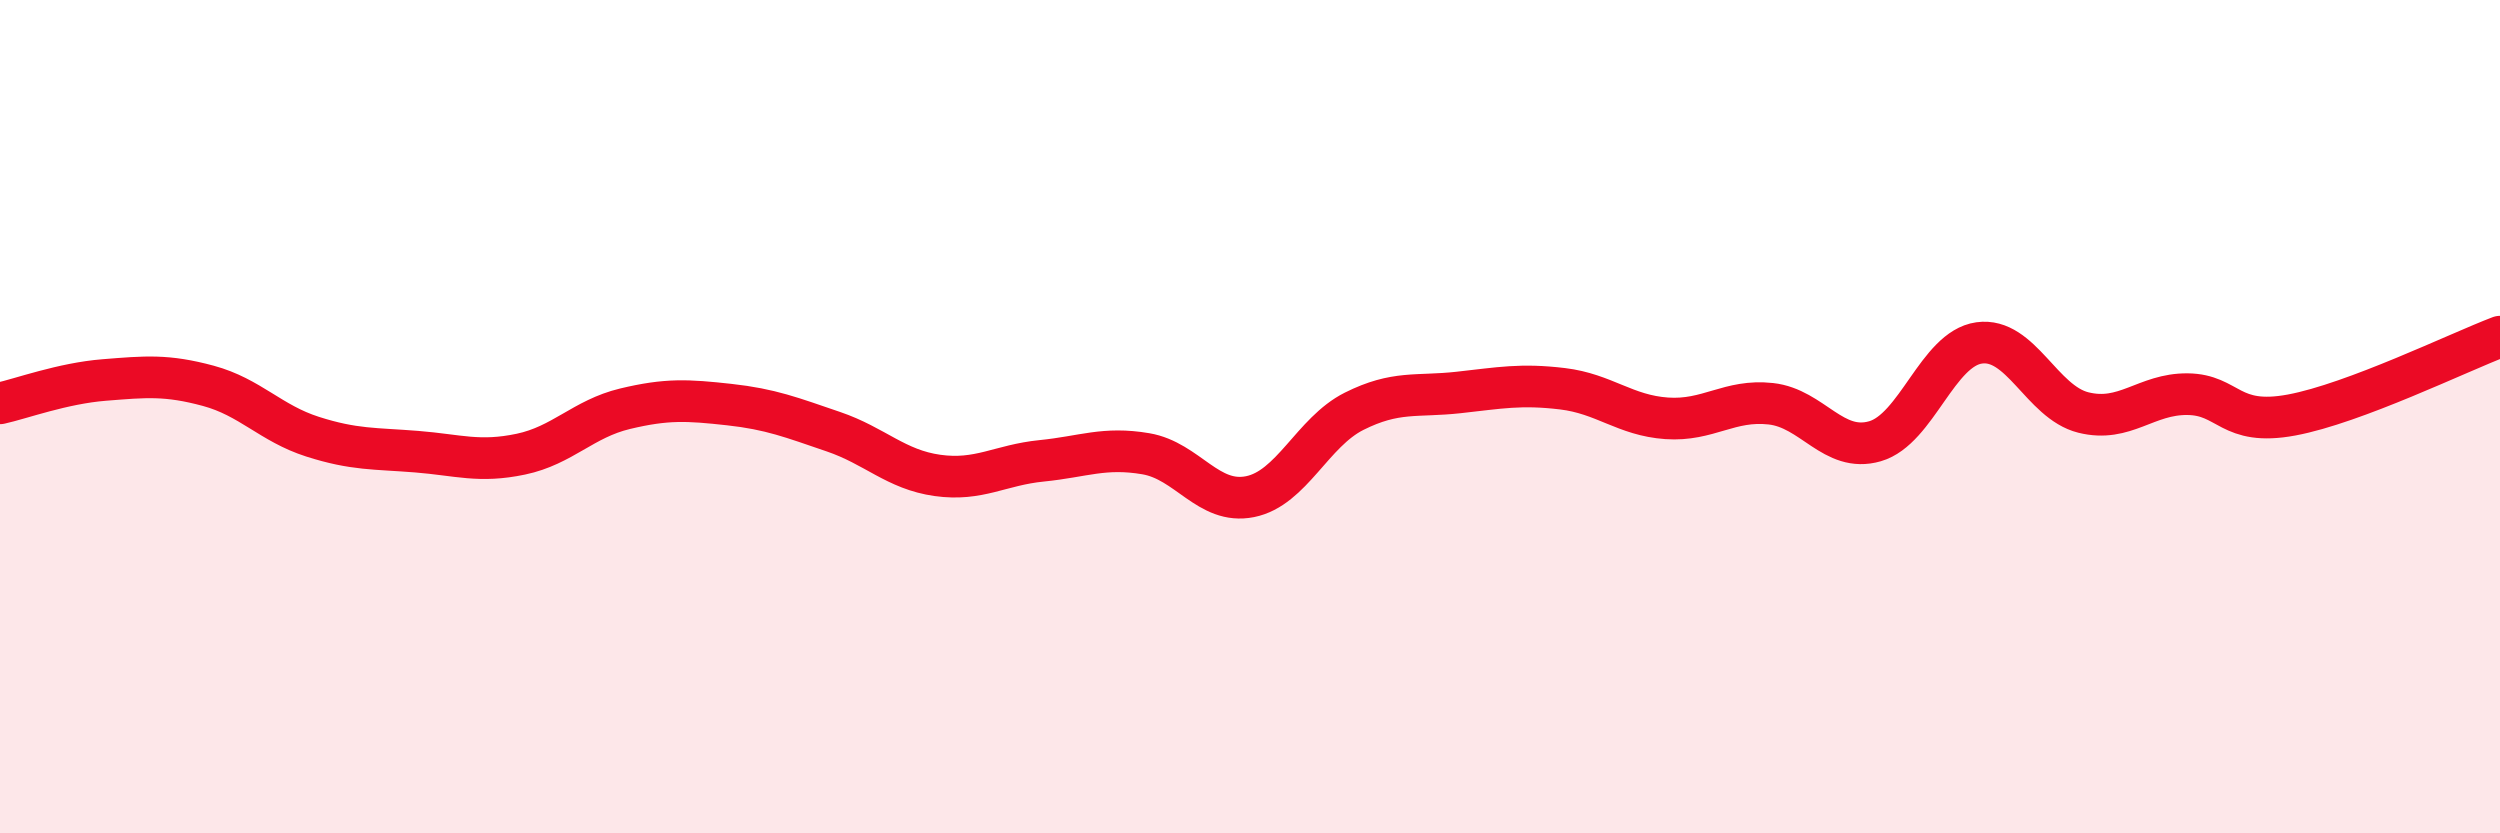 
    <svg width="60" height="20" viewBox="0 0 60 20" xmlns="http://www.w3.org/2000/svg">
      <path
        d="M 0,9.68 C 0.5,9.57 1.5,9.2 2.5,9.12 C 3.5,9.04 4,8.99 5,9.26 C 6,9.53 6.5,10.16 7.5,10.48 C 8.5,10.8 9,10.76 10,10.84 C 11,10.92 11.5,11.11 12.5,10.9 C 13.5,10.69 14,10.05 15,9.81 C 16,9.57 16.5,9.6 17.5,9.71 C 18.5,9.82 19,10.02 20,10.36 C 21,10.7 21.5,11.27 22.5,11.41 C 23.5,11.55 24,11.16 25,11.06 C 26,10.96 26.5,10.72 27.5,10.89 C 28.5,11.06 29,12.12 30,11.92 C 31,11.72 31.5,10.37 32.5,9.87 C 33.5,9.37 34,9.53 35,9.42 C 36,9.31 36.5,9.21 37.5,9.33 C 38.5,9.45 39,9.97 40,10.04 C 41,10.11 41.5,9.58 42.5,9.69 C 43.5,9.8 44,10.88 45,10.59 C 46,10.3 46.5,8.37 47.5,8.23 C 48.5,8.09 49,9.65 50,9.9 C 51,10.15 51.5,9.45 52.5,9.46 C 53.5,9.47 53.5,10.24 55,9.96 C 56.5,9.68 59,8.46 60,8.08L60 20L0 20Z"
        fill="#EB0A25"
        opacity="0.1"
        stroke-linecap="round"
        stroke-linejoin="round"
      />
      <path
        d="M 0,9.68 C 0.5,9.57 1.5,9.2 2.5,9.12 C 3.5,9.04 4,8.99 5,9.26 C 6,9.53 6.5,10.16 7.5,10.48 C 8.5,10.8 9,10.76 10,10.84 C 11,10.92 11.5,11.11 12.5,10.9 C 13.5,10.69 14,10.05 15,9.81 C 16,9.57 16.5,9.6 17.5,9.71 C 18.5,9.82 19,10.02 20,10.36 C 21,10.7 21.5,11.27 22.5,11.41 C 23.5,11.55 24,11.16 25,11.06 C 26,10.96 26.5,10.72 27.5,10.89 C 28.5,11.06 29,12.12 30,11.92 C 31,11.72 31.5,10.37 32.5,9.87 C 33.5,9.37 34,9.53 35,9.42 C 36,9.31 36.5,9.21 37.5,9.33 C 38.5,9.45 39,9.97 40,10.04 C 41,10.11 41.5,9.58 42.5,9.69 C 43.5,9.8 44,10.88 45,10.59 C 46,10.3 46.5,8.37 47.5,8.23 C 48.5,8.09 49,9.65 50,9.9 C 51,10.15 51.5,9.45 52.5,9.46 C 53.5,9.47 53.5,10.24 55,9.96 C 56.5,9.68 59,8.46 60,8.08"
        stroke="#EB0A25"
        stroke-width="1"
        fill="none"
        stroke-linecap="round"
        stroke-linejoin="round"
      />
    </svg>
  